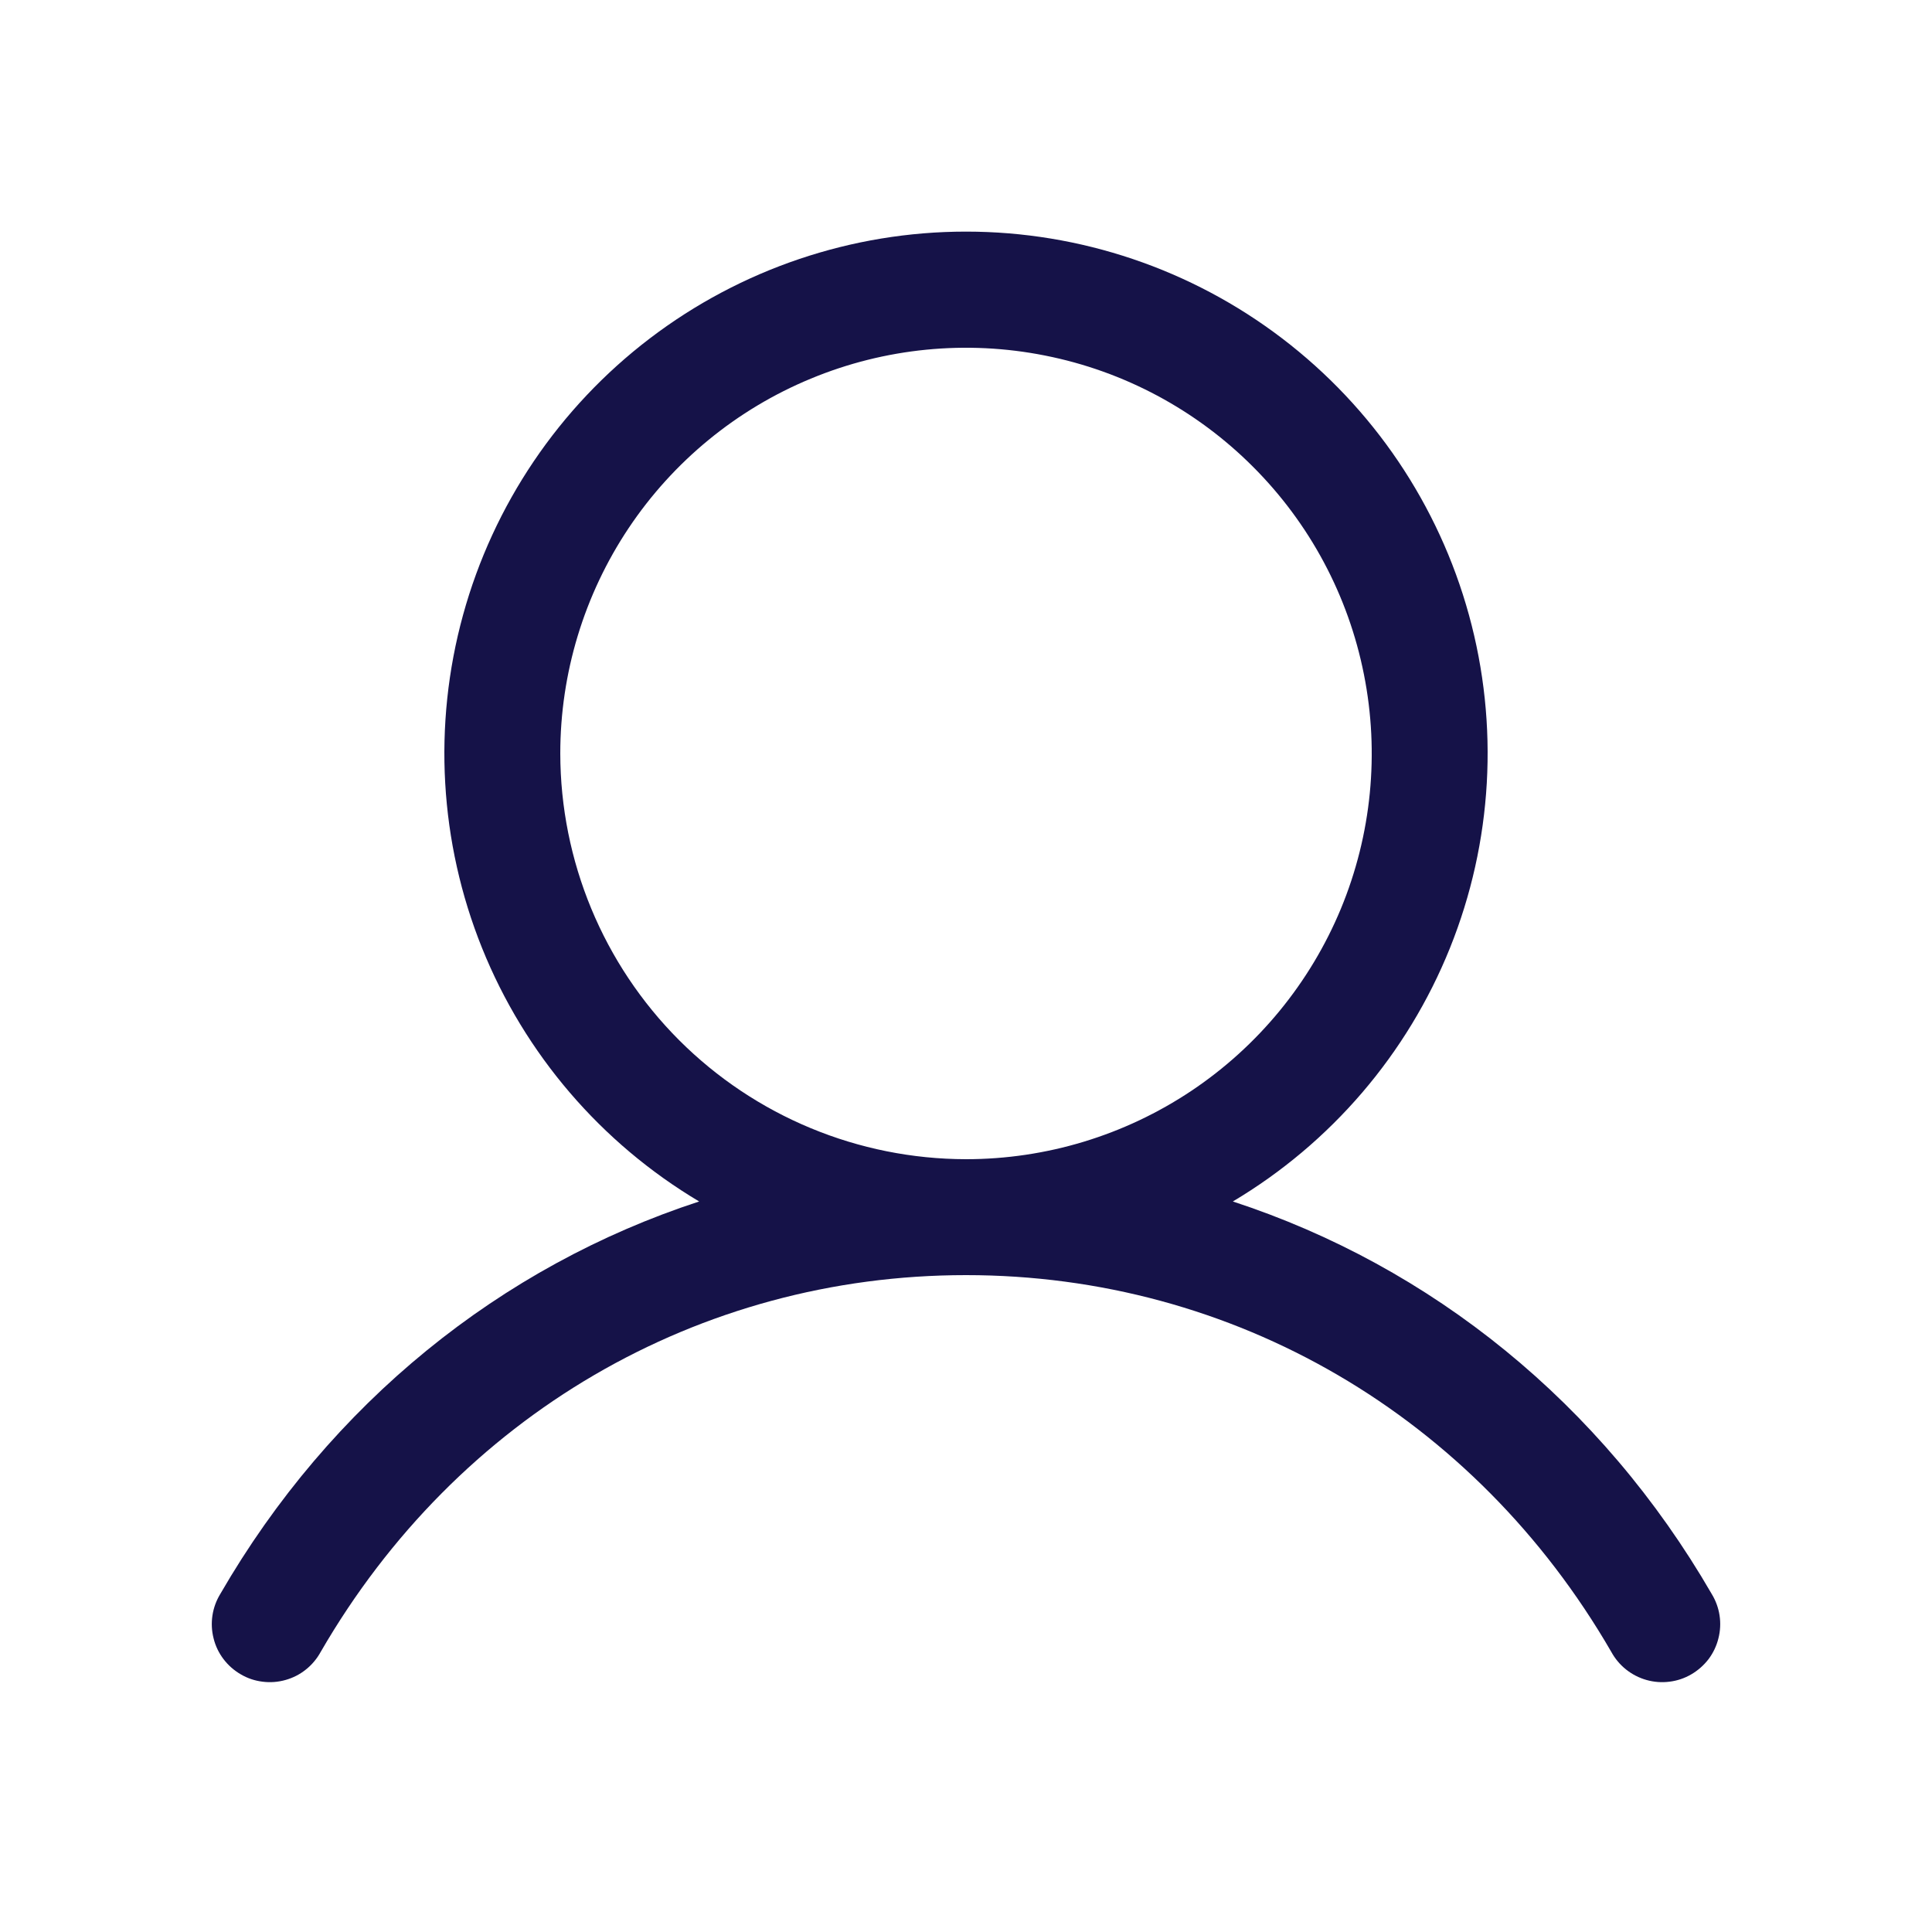 <svg width="25" height="25" viewBox="0 0 25 25" fill="none" xmlns="http://www.w3.org/2000/svg">
<g id="ph:user">
<path id="Vector" d="M22.149 20.625C20.721 18.157 18.521 16.387 15.953 15.547C17.223 14.791 18.21 13.639 18.762 12.268C19.314 10.897 19.4 9.382 19.008 7.957C18.616 6.532 17.767 5.275 16.591 4.379C15.416 3.483 13.978 2.997 12.5 2.997C11.022 2.997 9.585 3.483 8.409 4.379C7.233 5.275 6.384 6.532 5.992 7.957C5.6 9.382 5.686 10.897 6.238 12.268C6.79 13.639 7.777 14.791 9.047 15.547C6.48 16.386 4.279 18.156 2.851 20.625C2.799 20.71 2.764 20.805 2.749 20.904C2.734 21.003 2.739 21.104 2.764 21.201C2.788 21.299 2.832 21.39 2.893 21.47C2.953 21.549 3.029 21.616 3.116 21.666C3.202 21.717 3.298 21.749 3.398 21.761C3.497 21.774 3.598 21.766 3.694 21.739C3.791 21.712 3.881 21.666 3.959 21.603C4.037 21.541 4.102 21.463 4.15 21.375C5.916 18.323 9.038 16.5 12.5 16.5C15.962 16.5 19.084 18.323 20.85 21.375C20.898 21.463 20.963 21.541 21.041 21.603C21.12 21.666 21.21 21.712 21.306 21.739C21.402 21.766 21.503 21.774 21.603 21.761C21.702 21.749 21.798 21.717 21.885 21.666C21.971 21.616 22.047 21.549 22.108 21.47C22.168 21.39 22.212 21.299 22.236 21.201C22.261 21.104 22.266 21.003 22.251 20.904C22.236 20.805 22.201 20.71 22.149 20.625ZM7.25 9.75C7.25 8.712 7.558 7.697 8.135 6.833C8.712 5.97 9.532 5.297 10.491 4.9C11.45 4.502 12.506 4.398 13.524 4.601C14.543 4.803 15.478 5.303 16.212 6.038C16.947 6.772 17.447 7.707 17.649 8.726C17.852 9.744 17.748 10.8 17.351 11.759C16.953 12.718 16.28 13.538 15.417 14.115C14.553 14.692 13.539 15 12.5 15C11.108 14.998 9.774 14.445 8.789 13.461C7.805 12.476 7.252 11.142 7.25 9.75Z" fill="#151248"/>
</g>
</svg>

